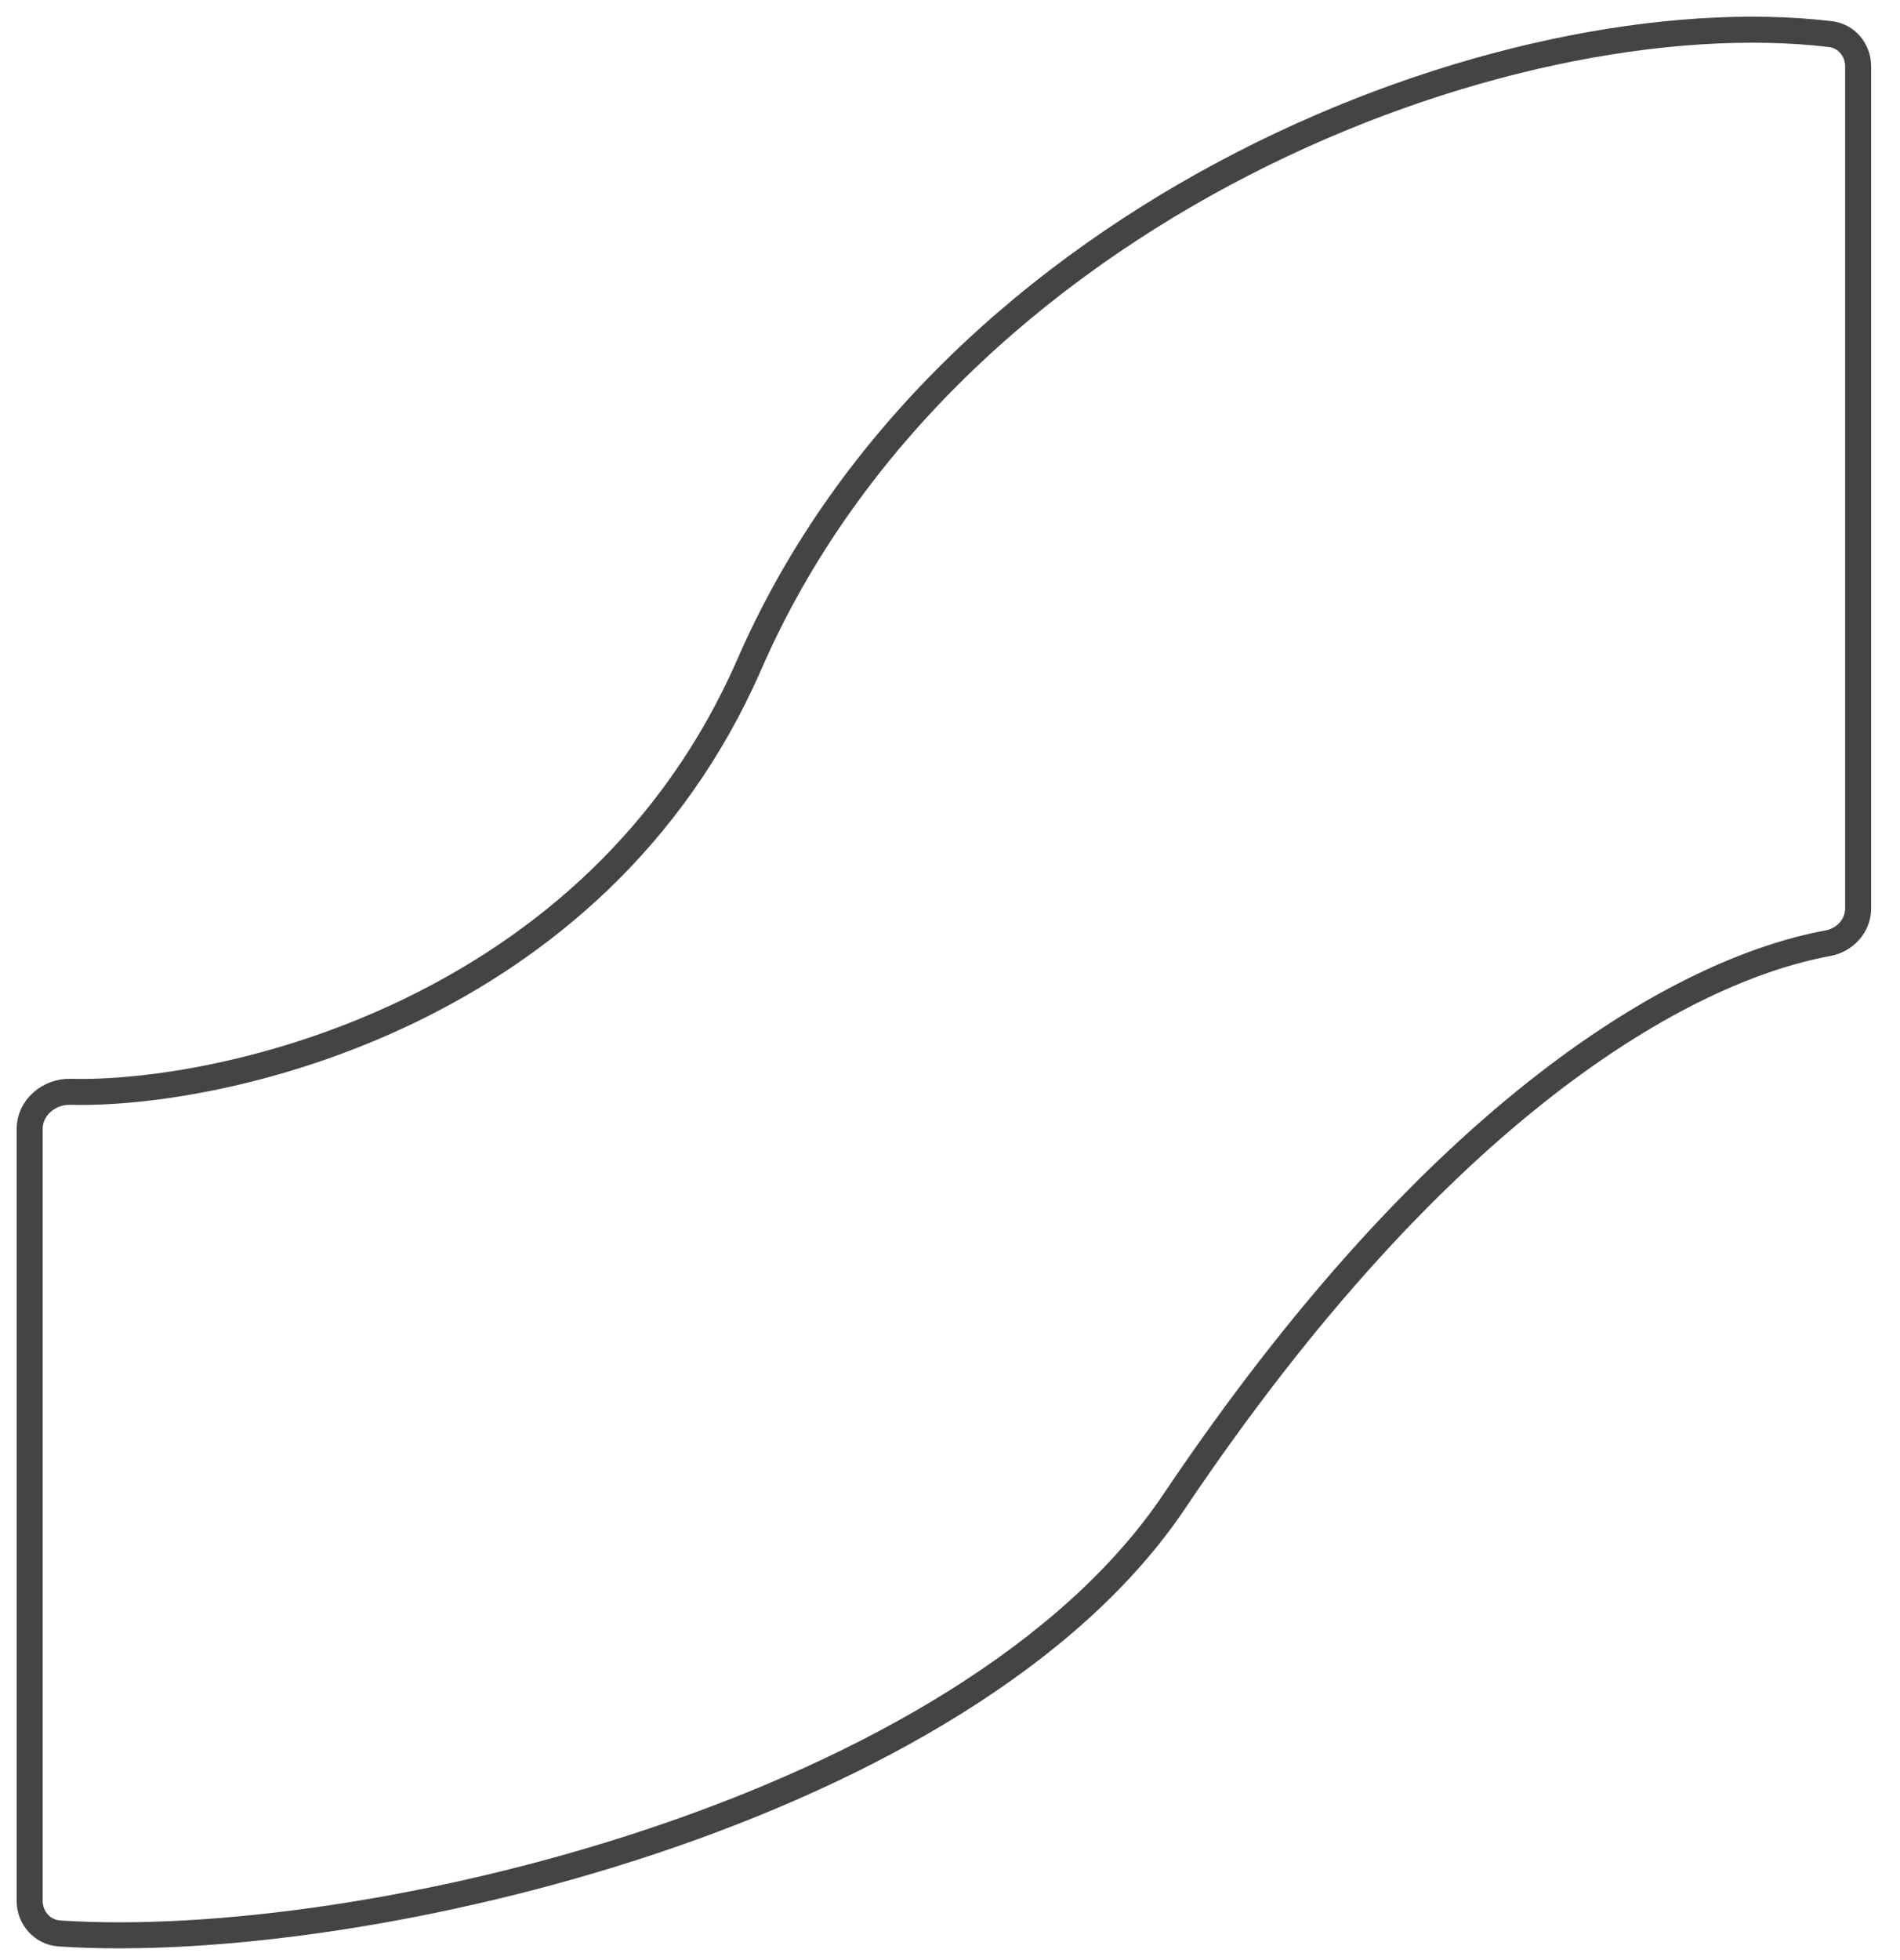 <?xml version="1.0" encoding="utf-8"?>
<svg xmlns="http://www.w3.org/2000/svg" fill="none" height="100%" overflow="visible" preserveAspectRatio="none" style="display: block;" viewBox="0 0 64 66" width="100%">
<path d="M25.244 22.362C20.093 34.168 7.46 36.894 2.366 36.764C1.655 36.745 1 37.295 1 38.006V64.009C1 64.582 1.43 65.065 2.002 65.103C12.266 65.783 32.56 60.958 39.551 50.559C48.479 37.276 56.68 32.658 61.571 31.76C62.144 31.655 62.59 31.174 62.59 30.591V2.23C62.59 1.683 62.197 1.212 61.654 1.148C50.757 -0.14 31.954 6.986 25.244 22.362Z" id="Vector 14" stroke="#444444" stroke-width="0.876"/>
</svg>